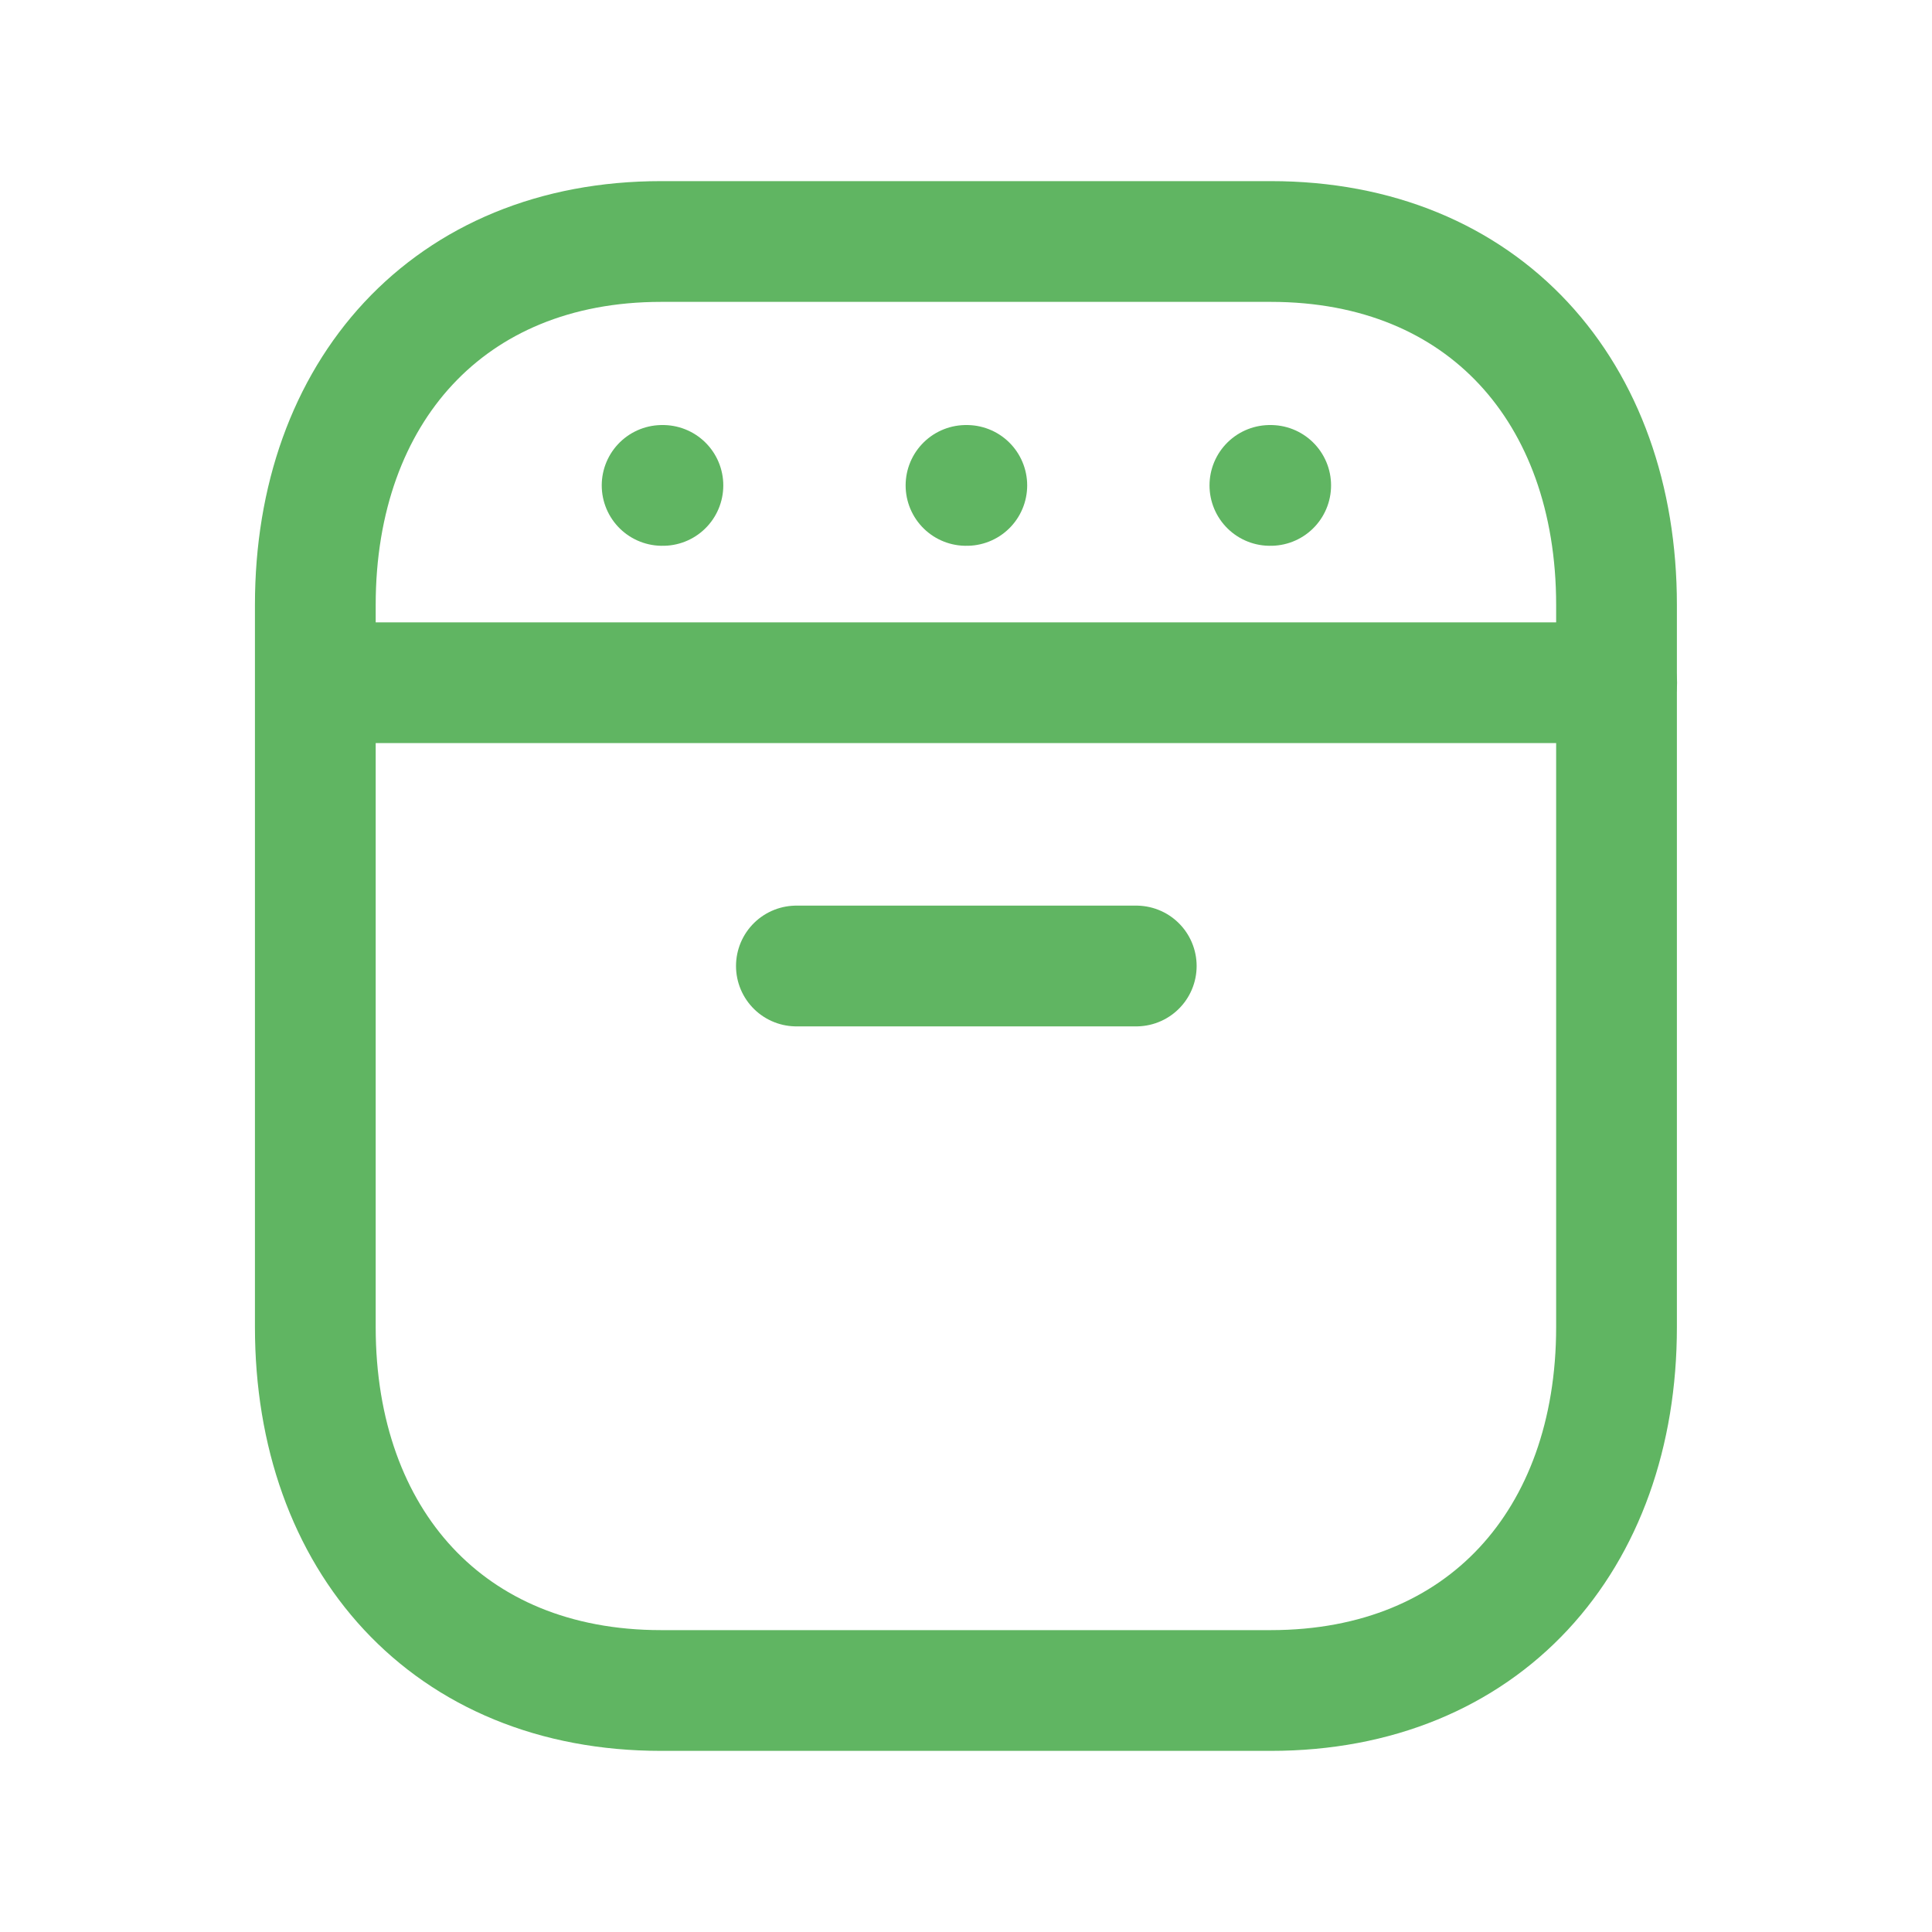 <svg width="24" height="24" viewBox="0 0 24 24" fill="none" xmlns="http://www.w3.org/2000/svg">
<g id="Oven 3">
<path id="Vector" d="M8.212 3H15.787C18.434 3 20.081 4.869 20.081 7.514V16.486C20.081 19.132 18.434 21 15.786 21H8.212C5.565 21 3.917 19.132 3.917 16.486V7.514C3.917 4.869 5.573 3 8.212 3Z" stroke="#60B562" stroke-width="1.5" stroke-linecap="round" stroke-linejoin="round"/>
<path id="Vector_2" d="M8.235 6.03H8.225" stroke="#60B562" stroke-width="1.5" stroke-linecap="round" stroke-linejoin="round"/>
<path id="Vector_3" d="M15.785 6.03H15.775" stroke="#60B562" stroke-width="1.5" stroke-linecap="round" stroke-linejoin="round"/>
<path id="Vector_4" d="M12.01 6.03H12" stroke="#60B562" stroke-width="1.5" stroke-linecap="round" stroke-linejoin="round"/>
<path id="Vector_5" d="M3.918 8.481H20.083" stroke="#60B562" stroke-width="1.5" stroke-linecap="round" stroke-linejoin="round"/>
<path id="Vector_6" d="M14.115 12H9.893" stroke="#60B562" stroke-width="1.5" stroke-linecap="round" stroke-linejoin="round"/>
</g>
</svg>
